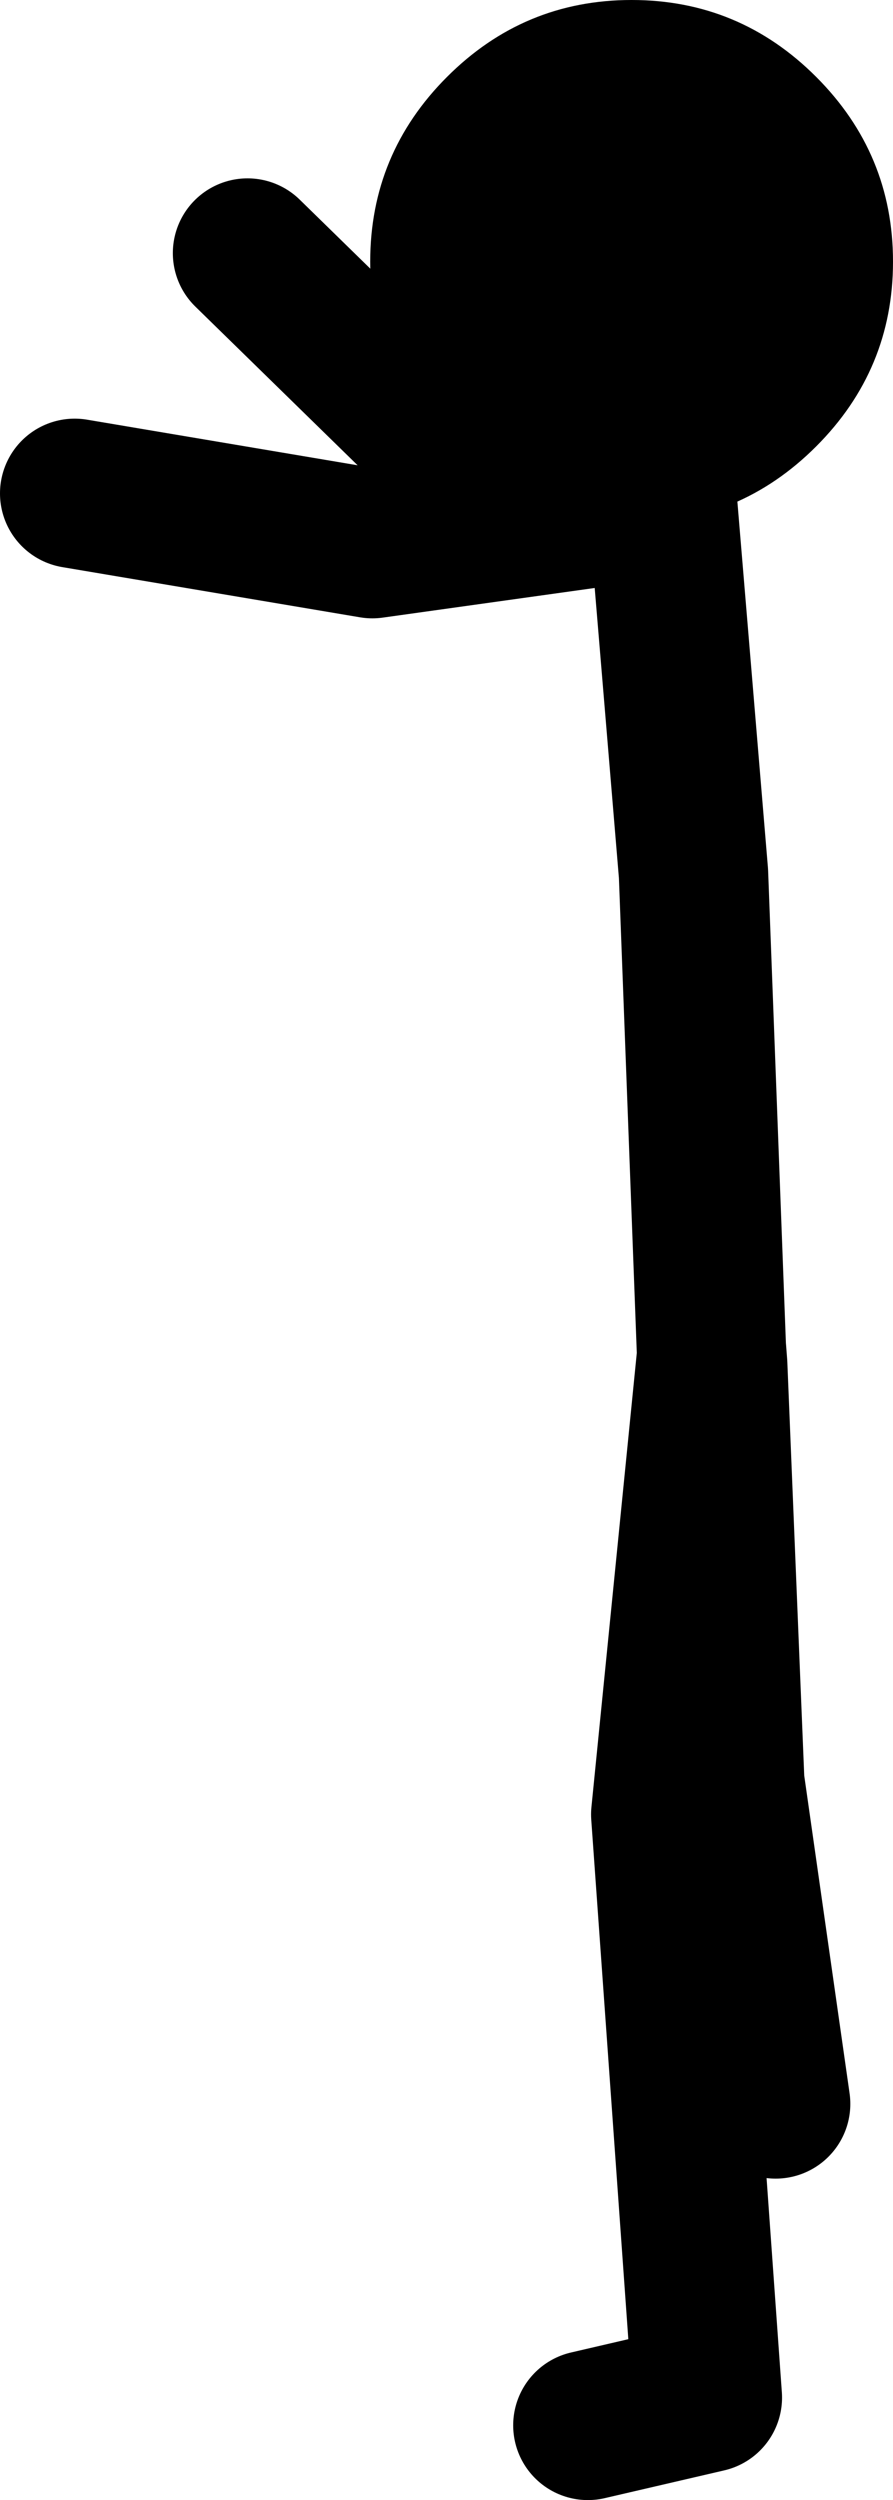 <?xml version="1.0" encoding="UTF-8" standalone="no"?>
<svg xmlns:xlink="http://www.w3.org/1999/xlink" height="117.05px" width="41.85px" xmlns="http://www.w3.org/2000/svg">
  <g transform="matrix(1.0, 0.0, 0.0, 1.0, 30.05, 53.05)">
    <path d="M-2.5 60.5 L3.1 59.2 1.15 31.9 3.3 10.4 2.45 -12.15 1.0 -29.5 -12.6 -27.6 -26.55 -29.95 M1.0 -29.5 L0.95 -29.95 -9.75 -32.7 -18.45 -41.2 M3.3 10.4 L3.3 10.2 3.35 10.85 4.15 30.4 6.3 45.45 M3.35 10.85 L3.3 10.4" fill="none" stroke="#000000" stroke-linecap="round" stroke-linejoin="round" stroke-width="7.0"/>
    <path d="M8.2 -49.45 Q11.8 -45.85 11.8 -40.8 11.8 -35.75 8.2 -32.15 4.6 -28.55 -0.45 -28.55 -5.5 -28.55 -9.1 -32.15 -12.7 -35.75 -12.7 -40.8 -12.7 -45.85 -9.1 -49.45 -5.5 -53.05 -0.45 -53.05 4.6 -53.05 8.2 -49.45" fill="#000000" fill-rule="evenodd" stroke="none"/>
  </g>
</svg>
